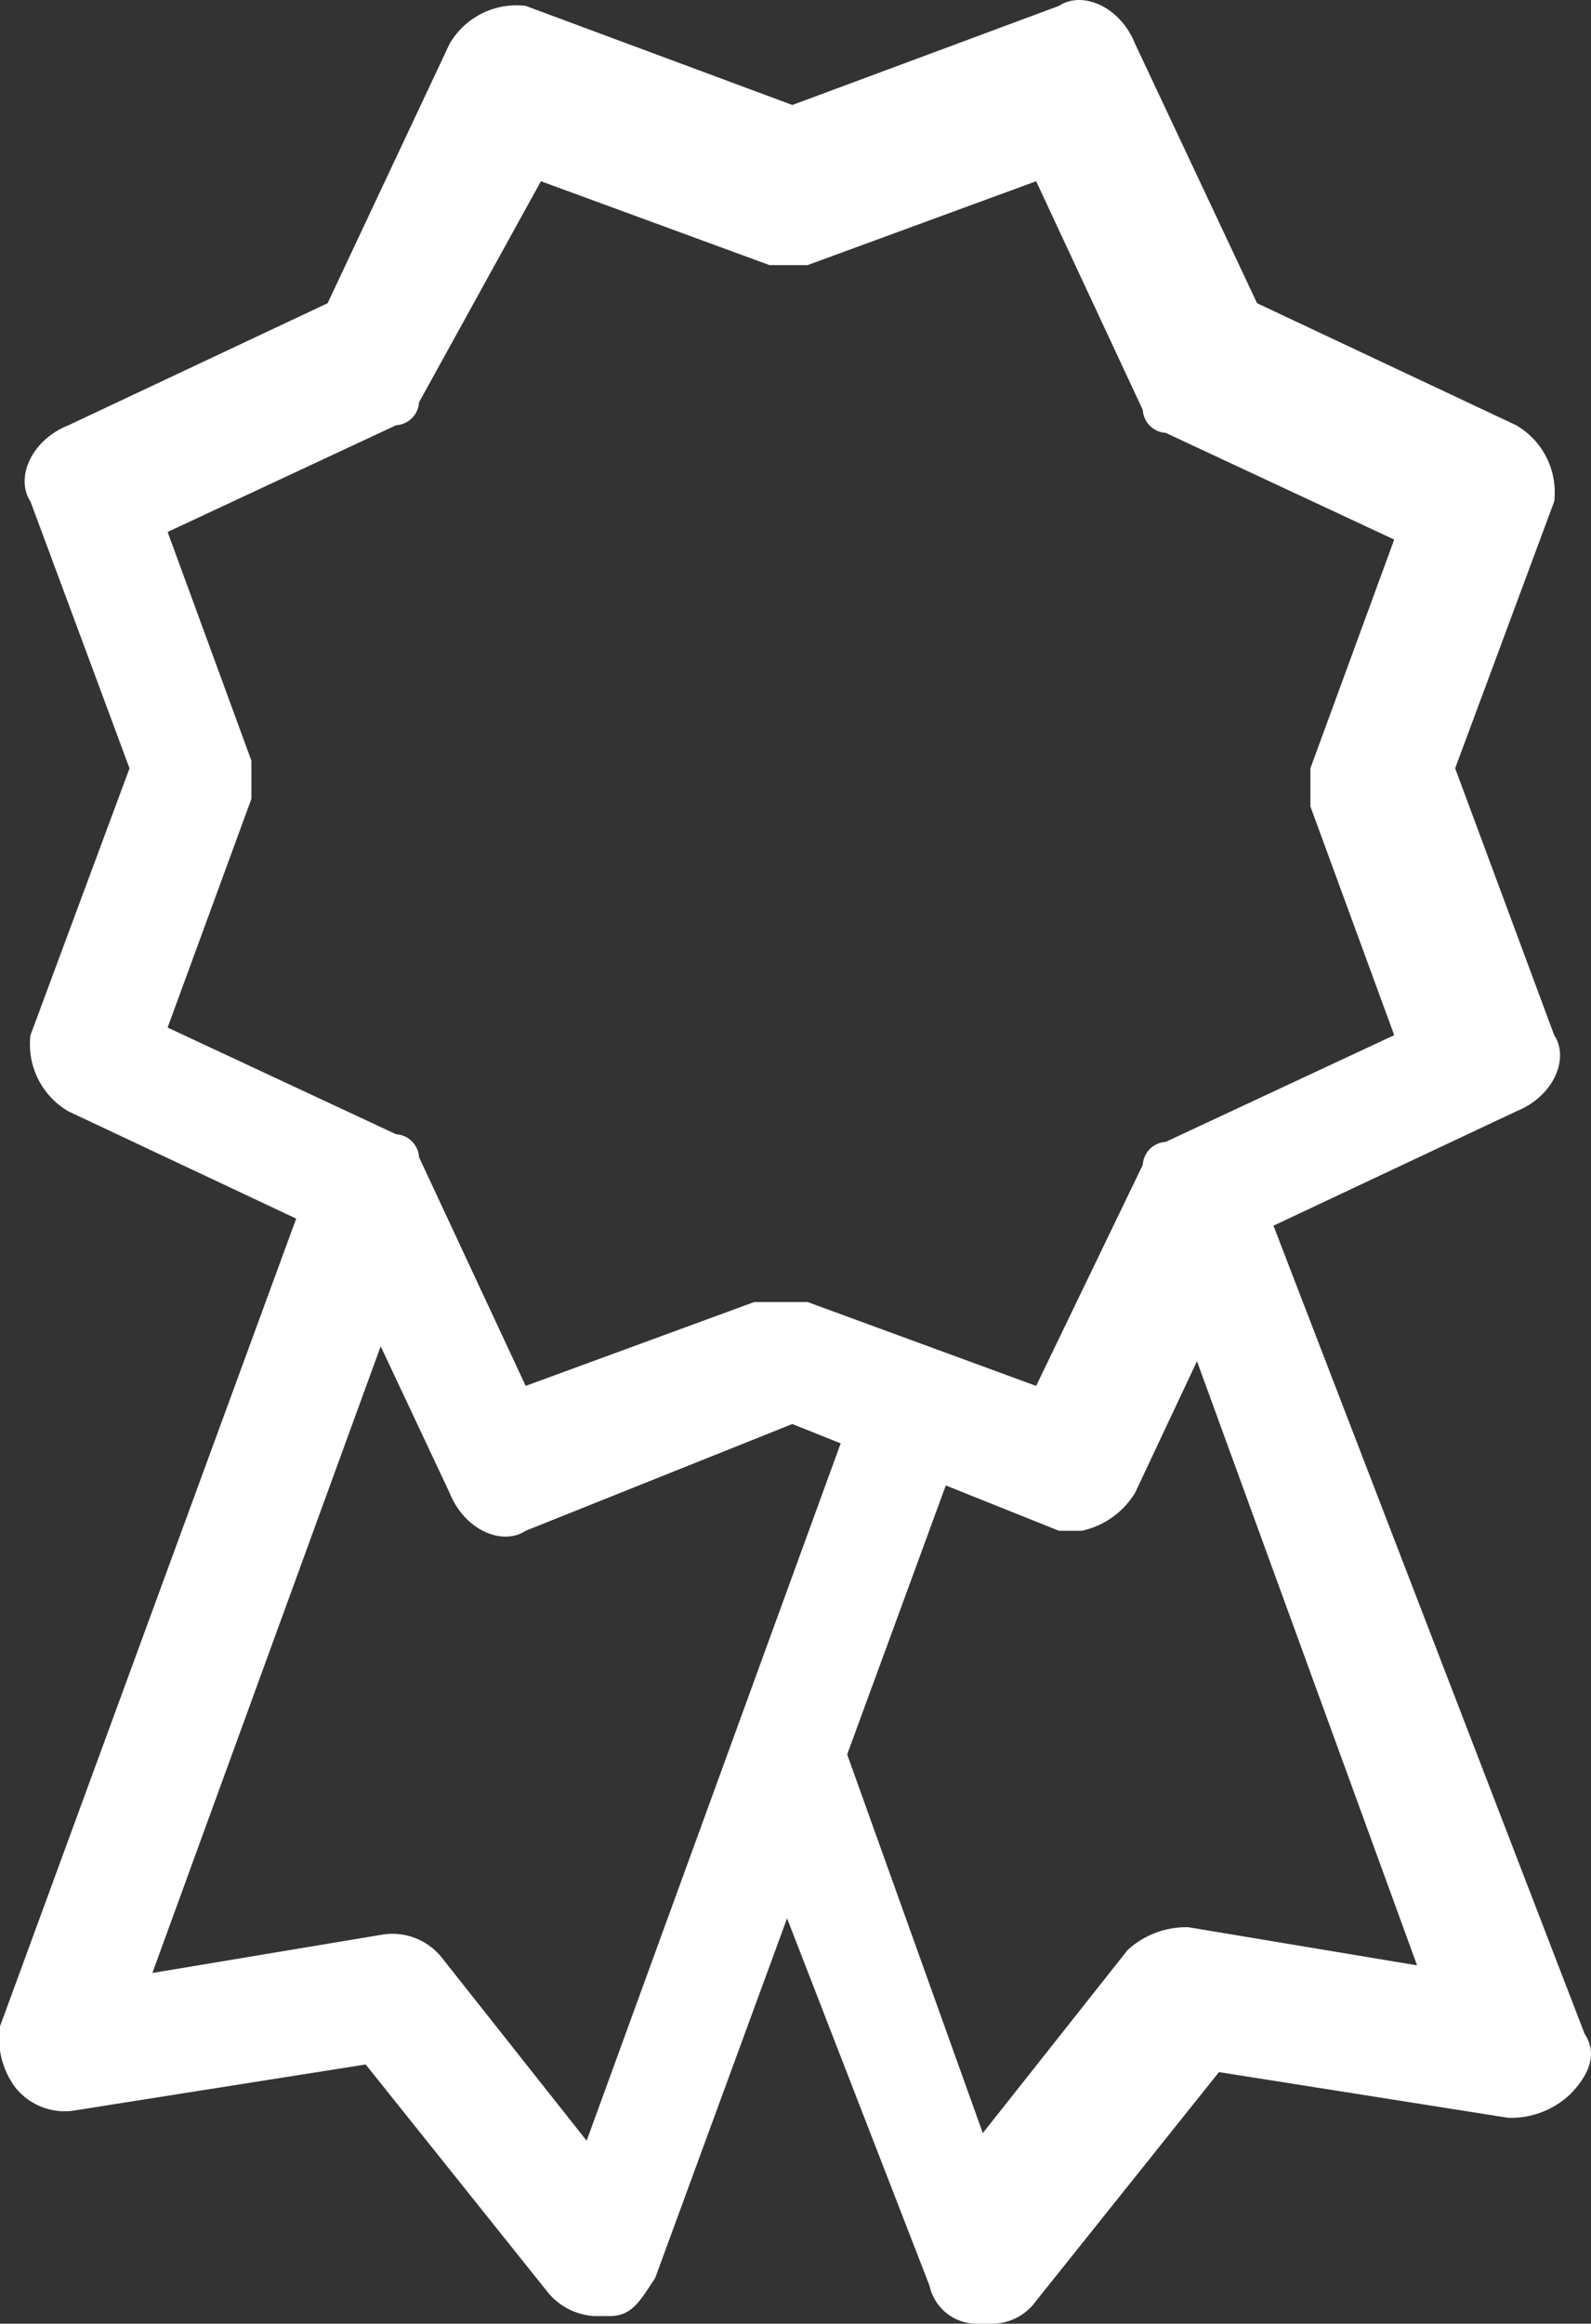 <svg xmlns="http://www.w3.org/2000/svg" width="20.883" height="30.477" viewBox="0 0 20.883 30.477">
  <rect x="0" y="0" width="20.883" height="30.477" fill="#333333" stroke="none"/>
  <g id="Group_705" data-name="Group 705" transform="translate(-973.9 -1336.523)">
    <g id="Group_704" data-name="Group 704">
      <g id="Group_703" data-name="Group 703">
        <g id="Group_702" data-name="Group 702">
          <g id="Group_698" data-name="Group 698">
            <path id="Path_347" data-name="Path 347" d="M988.1,1356.6h-.3l-3.5-1.4-3.5,1.4c-.3.2-.8,0-1-.5l-1.6-3.4-3.4-1.6a1.016,1.016,0,0,1-.5-1l1.3-3.5-1.3-3.5c-.2-.3,0-.8.5-1l3.4-1.6,1.6-3.4a1.016,1.016,0,0,1,1-.5l3.5,1.3,3.5-1.3c.3-.2.8,0,1,.5l1.6,3.4,3.4,1.6a1.016,1.016,0,0,1,.5,1l-1.3,3.5,1.3,3.5c.2.3,0,.8-.5,1l-3.4,1.6-1.6,3.4A1.088,1.088,0,0,1,988.1,1356.6Zm-3.9-3h.3l3,1.1,1.4-2.9a.319.319,0,0,1,.3-.3l3-1.4-1.1-3v-.5l1.1-3-3-1.4a.319.319,0,0,1-.3-.3l-1.4-3-3,1.1H984l-3-1.1-1.6,2.9a.319.319,0,0,1-.3.3l-3,1.4,1.1,3v.5l-1.1,3,3,1.4a.319.319,0,0,1,.3.3l1.4,3,3-1.1Z" fill="#FFF"/>
          </g>
          <g id="Group_701" data-name="Group 701">
            <g id="Group_699" data-name="Group 699">
              <path id="Path_348" data-name="Path 348" d="M979.4,1352.8l-3.5,9.6,3-.5a.829.829,0,0,1,.8.3l1.9,2.4,3.5-9.6,1.4.5-4,10.9c-.2.3-.3.5-.6.5h-.2a.855.855,0,0,1-.6-.3l-2.4-3-3.8.6a.829.829,0,0,1-.8-.3,1.078,1.078,0,0,1-.2-.8l4-10.9Z" fill="#FFF"/>
            </g>
            <g id="Group_700" data-name="Group 700">
              <path id="Path_349" data-name="Path 349" d="M990.5,1352.3l4.2,10.9c.2.3,0,.6-.2.8a1.136,1.136,0,0,1-.8.3l-3.8-.6-2.4,3a.713.713,0,0,1-.6.3h-.2a.634.634,0,0,1-.6-.5l-2.6-6.7,1.4-.6,1.9,5.3,1.9-2.4a1.136,1.136,0,0,1,.8-.3l3,.5-3.5-9.6Z" fill="#FFF"/>
            </g>
          </g>
        </g>
      </g>
    </g>
  </g>
</svg>